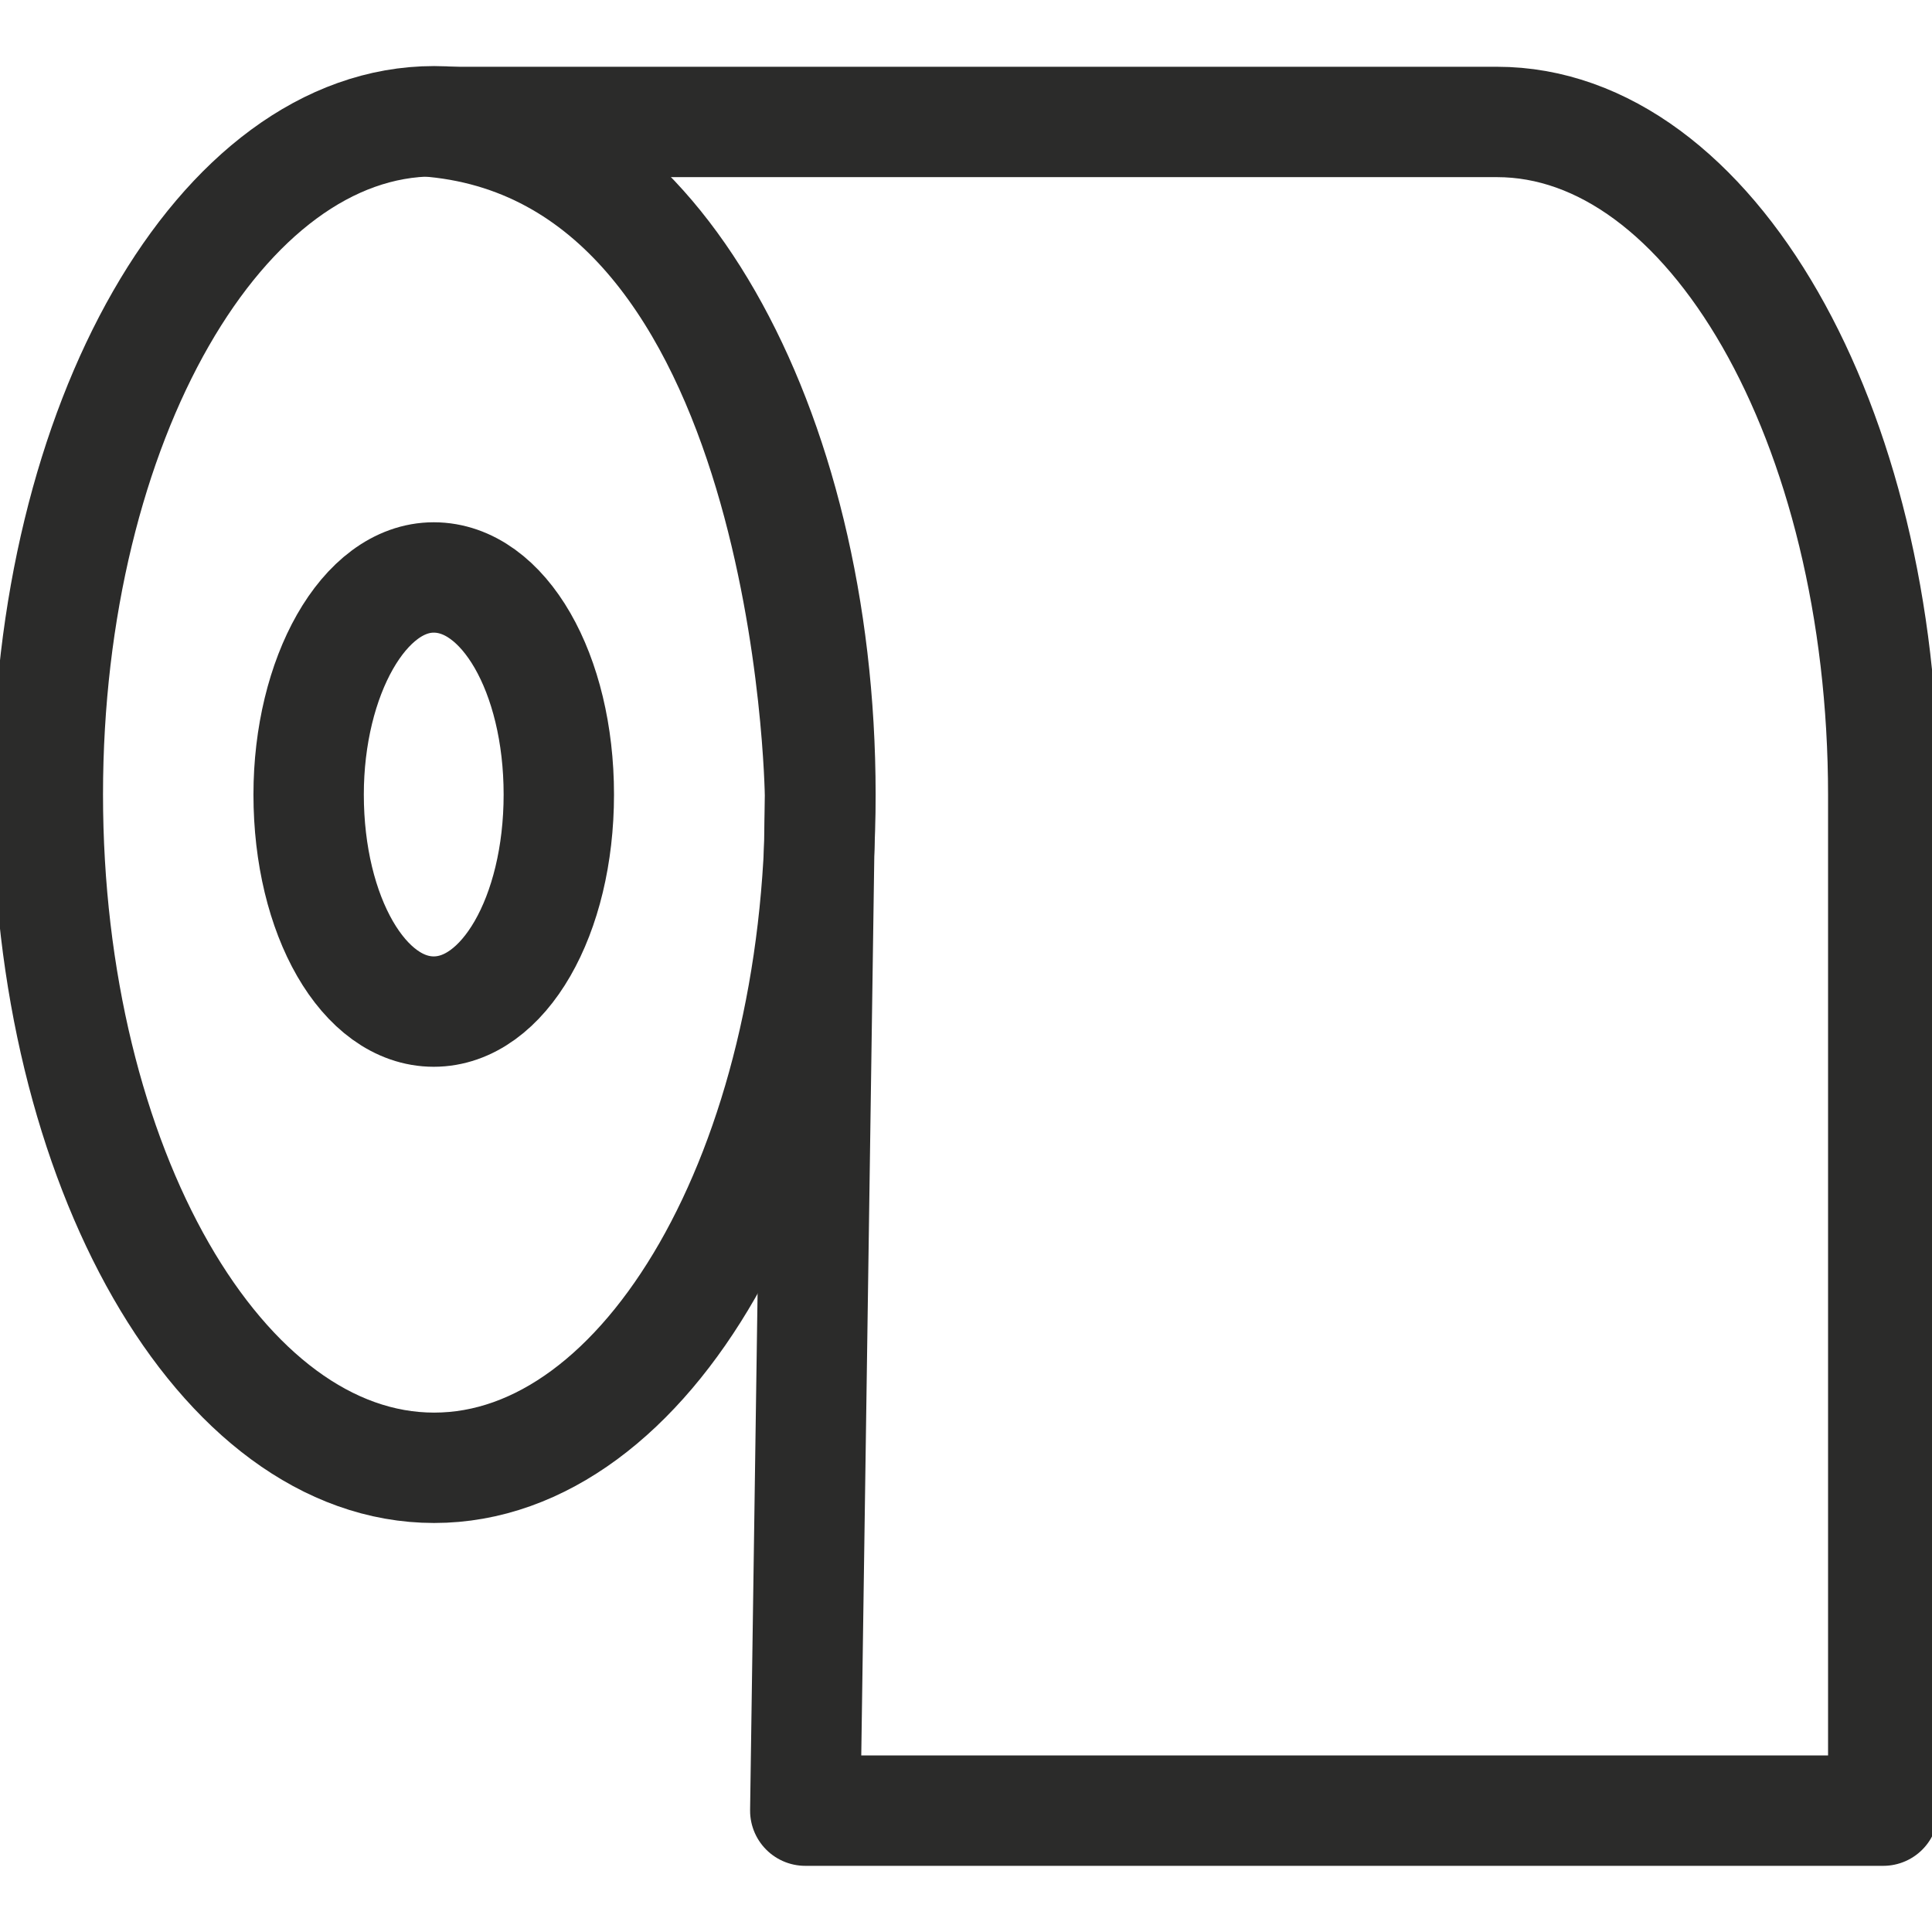 <?xml version="1.0" encoding="utf-8"?>
<!-- Generator: Adobe Illustrator 24.0.0, SVG Export Plug-In . SVG Version: 6.00 Build 0)  -->
<svg version="1.1"
	 id="svg2" xmlns:cc="http://creativecommons.org/ns#" xmlns:dc="http://purl.org/dc/elements/1.1/" xmlns:rdf="http://www.w3.org/1999/02/22-rdf-syntax-ns#" xmlns:svg="http://www.w3.org/2000/svg"
	 xmlns="http://www.w3.org/2000/svg" xmlns:xlink="http://www.w3.org/1999/xlink" x="0px" y="0px" viewBox="0 0 70 70"
	 style="enable-background:new 0 0 70 70;" xml:space="preserve">
<style type="text/css">
	.st0{fill:none;stroke:#2B2B2A;stroke-width:3;stroke-linecap:round;stroke-linejoin:round;stroke-miterlimit:13.333;}
	.st1{fill:none;}
</style>
<g id="g10" transform="matrix(1.333,0,0,-1.333,0,74.553)">
	<g id="g12">
		<g>
			<g id="g14">
				<g id="g20" transform="translate(1.5,33.333)">
					<path id="path22" class="st0" d="M-0.2,1c0-10.1,4.7-18.3,10.5-18.3S20.8-9.1,20.8,1s-4.7,18.3-10.5,18.3S-0.2,11.1-0.2,1z"/>
				</g>
				<g id="g24" transform="translate(9.689,33.333)">
					<path id="path26" class="st0" d="M-1.3,1c0-3.3,1.5-5.9,3.4-5.9C4-4.9,5.5-2.3,5.5,1S4,6.9,2.1,6.9C0.2,6.9-1.3,4.2-1.3,1z"/>
				</g>
				<g id="g28" transform="translate(46.988,54.414)">
					<path id="path30" class="st0" d="M-6.3-1.8c5.8,0,10.5-8.2,10.5-18.3v-27.6h-29.3l0.4,27.6c0,0-0.2,17.3-10.5,18.3H-6.3z"/>
				</g>
			</g>
		</g>
	</g>
</g>
<rect class="st1" width="70" height="70"/>
</svg>
